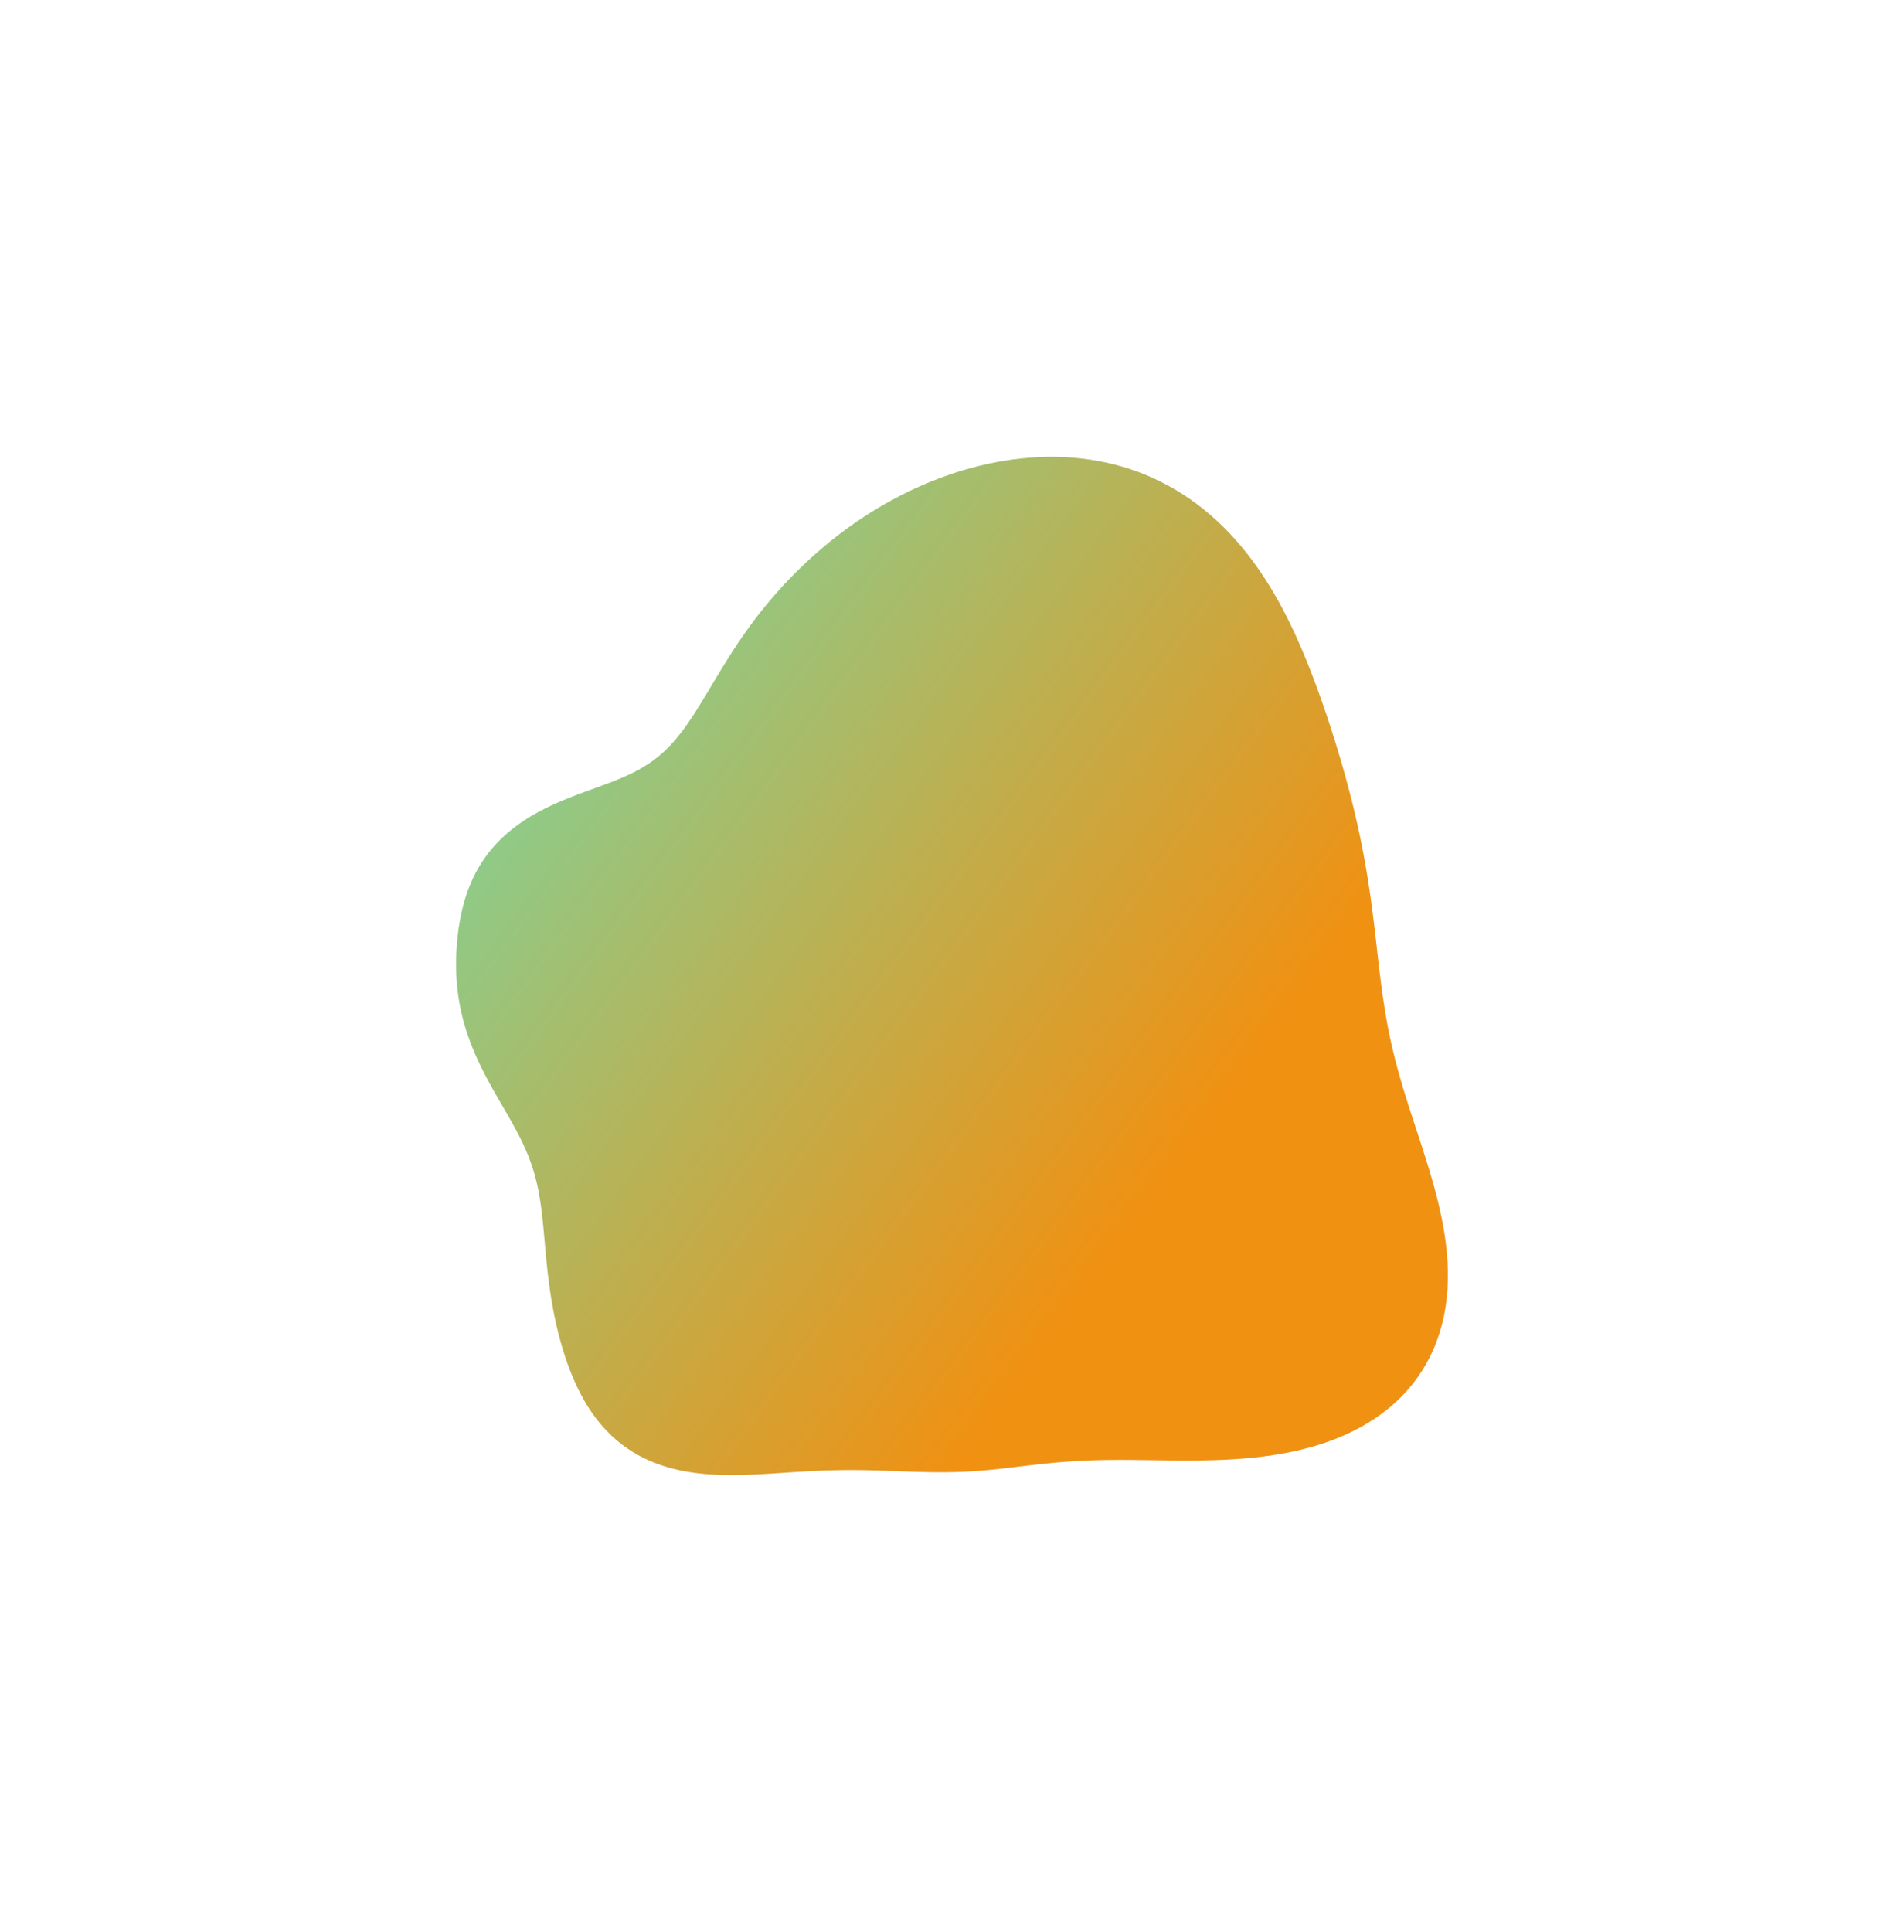 <?xml version="1.0" encoding="UTF-8"?>
<!DOCTYPE svg PUBLIC '-//W3C//DTD SVG 1.0//EN'
          'http://www.w3.org/TR/2001/REC-SVG-20010904/DTD/svg10.dtd'>
<svg fill="none" height="848" style="fill: none;" viewBox="0 0 836 848" width="836" xmlns="http://www.w3.org/2000/svg" xmlns:xlink="http://www.w3.org/1999/xlink"
><g filter="url(#a)"
  ><path clip-rule="evenodd" d="M611.387 460.188V460.188L612.112 463.207L612.881 466.248L613.697 469.314L614.557 472.407L615.462 475.53L616.408 478.686L617.393 481.878L618.414 485.107L619.467 488.377L620.546 491.689L621.647 495.045L622.764 498.446L623.89 501.893L625.017 505.387L626.139 508.927L627.247 512.513L628.333 516.144L629.385 519.819L630.395 523.534L631.351 527.288L632.241 531.075L633.054 534.892L633.78 538.735L634.408 542.596L634.926 546.471L635.326 550.352L635.598 554.234L635.732 558.108L635.723 561.968L635.561 565.805L635.242 569.612L634.76 573.382L634.11 577.105L633.289 580.775L632.294 584.384L631.124 587.923L629.778 591.386L628.254 594.764L626.555 598.051L624.681 601.24L622.634 604.324L620.419 607.298L618.038 610.155L615.496 612.892L612.799 615.503L609.953 617.985L606.964 620.334L603.841 622.548L600.59 624.626L597.221 626.565L593.743 628.367L590.164 630.031L586.495 631.559L582.745 632.952L578.925 634.214L575.044 635.348L571.114 636.359L567.144 637.25L563.143 638.028L559.123 638.698L555.093 639.267L551.06 639.742L547.036 640.131L543.027 640.44L539.042 640.678L535.087 640.853L531.17 640.972L527.295 641.045L523.469 641.078L519.696 641.081L515.98 641.059L512.324 641.022L508.73 640.974L505.2 640.924L501.735 640.877L498.335 640.838L495.001 640.813L491.731 640.805L488.525 640.818L485.379 640.855L482.293 640.918L479.263 641.008L476.287 641.127L473.36 641.274L470.481 641.449L467.645 641.651L464.848 641.877L462.088 642.126L459.359 642.395L456.66 642.68L453.985 642.978L451.333 643.285L448.699 643.597L446.082 643.91L443.478 644.218L440.885 644.518L438.301 644.804L435.724 645.073L433.153 645.319L430.586 645.539L428.024 645.73L425.466 645.891L422.911 646.019L420.361 646.114L417.816 646.179L415.276 646.216L412.742 646.226L410.214 646.212L407.694 646.177L405.18 646.124L402.674 646.056L400.175 645.978L397.682 645.891L395.196 645.799L392.717 645.706L390.242 645.615L387.771 645.529L385.304 645.451L382.838 645.383L380.374 645.328L377.908 645.288L375.44 645.264L372.967 645.259L370.489 645.272L368.004 645.306L365.509 645.359L363.004 645.433L360.485 645.526L357.953 645.637L355.405 645.765L352.84 645.908L350.256 646.064L347.654 646.229L345.032 646.4L342.389 646.574L339.727 646.745L337.043 646.911L334.34 647.065L331.618 647.202L328.879 647.317L326.123 647.404L323.352 647.456L320.57 647.468L317.779 647.432L314.982 647.343L312.183 647.193L309.386 646.977L306.594 646.689L303.814 646.321L301.049 645.869L298.305 645.327L295.587 644.689L292.9 643.953L290.251 643.113L287.645 642.166L285.087 641.11L282.583 639.943L280.139 638.663L277.758 637.27L275.446 635.765L273.208 634.149L271.047 632.424L268.965 630.593L266.967 628.66L265.054 626.628L263.227 624.504L261.487 622.293L259.835 620L258.269 617.634L256.788 615.2L255.391 612.707L254.075 610.161L252.837 607.57L251.674 604.941L250.583 602.281L249.559 599.596L248.601 596.891L247.705 594.172L246.867 591.443L246.086 588.708L245.358 585.971L244.681 583.236L244.052 580.504L243.471 577.777L242.934 575.059L242.441 572.35L241.989 569.653L241.575 566.97L241.197 564.303L240.852 561.653L240.536 559.023L240.247 556.415L239.981 553.83L239.733 551.271L239.499 548.738L239.275 546.235L239.056 543.761L238.836 541.32L238.612 538.911L238.378 536.535L238.128 534.193L237.859 531.886L237.565 529.613L237.241 527.374L236.883 525.167L236.488 522.993L236.051 520.85L235.569 518.736L235.04 516.648L234.461 514.585L233.832 512.545L233.149 510.523L232.414 508.518L231.627 506.526L230.787 504.544L229.897 502.569L228.958 500.597L227.973 498.625L226.945 496.649L225.877 494.667L224.774 492.675L223.64 490.67L222.48 488.65L221.299 486.612L220.102 484.553L218.896 482.472L217.685 480.367L216.476 478.236L215.276 476.078L214.089 473.892L212.922 471.679L211.781 469.436L210.671 467.166L209.597 464.867L208.565 462.541L207.579 460.188L206.644 457.81L205.763 455.407L204.941 452.981L204.18 450.535L203.483 448.068L202.852 445.584L202.29 443.085L201.796 440.571L201.372 438.046L201.019 435.51L200.734 432.967L200.519 430.416L200.37 427.861L200.287 425.302L200.267 422.741L200.307 420.179L200.407 417.617L200.566 415.056L200.785 412.497L201.063 409.944L201.403 407.397L201.808 404.858L202.279 402.332L202.821 399.82L203.437 397.325L204.133 394.853L204.912 392.408L205.78 389.993L206.739 387.613L207.793 385.273L208.944 382.977L210.194 380.73L211.543 378.535L212.99 376.397L214.537 374.32L216.179 372.306L217.917 370.359L219.745 368.481L221.66 366.674L223.659 364.94L225.735 363.278L227.883 361.691L230.096 360.177L232.368 358.734L234.692 357.363L237.061 356.06L239.466 354.823L241.899 353.647L244.354 352.53L246.822 351.465L249.294 350.449L251.765 349.475L254.225 348.538L256.668 347.63L259.088 346.746L261.478 345.877L263.832 345.018L266.145 344.16L268.412 343.297L270.631 342.42L272.796 341.524L274.906 340.601L276.959 339.644L278.954 338.647L280.89 337.605L282.767 336.511L284.586 335.36L286.35 334.148L288.059 332.872L289.716 331.527L291.326 330.111L292.891 328.623L294.415 327.06L295.903 325.421L297.359 323.707L298.79 321.918L300.198 320.055L301.591 318.119L302.972 316.113L304.348 314.038L305.723 311.897L307.103 309.695L308.493 307.433L309.897 305.116L311.32 302.747L312.767 300.332L314.242 297.874L315.749 295.378L317.291 292.849L318.873 290.291L320.497 287.711L322.168 285.113L323.887 282.504L325.658 279.89L327.483 277.275L329.363 274.664L331.299 272.062L333.293 269.47L335.344 266.891L337.454 264.328L339.622 261.782L341.848 259.254L344.132 256.746L346.475 254.261L348.877 251.8L351.337 249.365L353.856 246.96L356.432 244.585L359.067 242.243L361.759 239.937L364.509 237.67L367.315 235.444L370.177 233.262L373.095 231.127L376.068 229.042L379.094 227.009L382.173 225.03L385.304 223.109L388.485 221.247L391.715 219.448L394.992 217.714L398.316 216.047L401.684 214.45L405.095 212.925L408.547 211.475L412.038 210.102L415.566 208.808L419.128 207.598L422.723 206.473L426.348 205.436L430.001 204.489L433.677 203.637L437.376 202.881L441.093 202.225L444.826 201.671L448.571 201.223L452.324 200.882L456.082 200.652L459.841 200.536L463.597 200.535L467.346 200.653L471.084 200.89L474.806 201.249L478.509 201.732L482.188 202.34L485.838 203.073L489.455 203.933L493.035 204.92L496.574 206.033L500.067 207.273L503.511 208.638L506.901 210.127L510.234 211.738L513.505 213.47L516.713 215.319L519.854 217.284L522.924 219.361L525.922 221.546L528.846 223.836L531.692 226.226L534.461 228.711L537.151 231.288L539.76 233.951L542.289 236.695L544.737 239.515L547.104 242.405L549.391 245.36L551.599 248.375L553.729 251.443L555.782 254.561L557.76 257.722L559.665 260.922L561.498 264.155L563.263 267.416L564.962 270.7L566.598 274.002L568.174 277.318L569.693 280.644L571.158 283.976L572.573 287.309L573.94 290.642L575.264 293.97L576.546 297.292L577.79 300.604L578.998 303.906L580.172 307.197L581.314 310.474L582.426 313.738L583.509 316.988L584.564 320.225L585.592 323.448L586.593 326.658L587.568 329.855L588.516 333.04L589.439 336.213L590.335 339.374L591.205 342.526L592.049 345.667L592.867 348.799L593.657 351.922L594.421 355.036L595.158 358.143L595.867 361.241L596.549 364.333L597.204 367.417L597.832 370.494L598.433 373.564L599.007 376.628L599.555 379.685L600.077 382.736L600.575 385.779L601.049 388.816L601.5 391.846L601.93 394.869L602.341 397.884L602.733 400.893L603.11 403.894L603.474 406.888L603.827 409.874L604.172 412.853L604.513 415.826L604.851 418.792L605.191 421.751L605.536 424.705L605.89 427.655L606.256 430.6L606.638 433.543L607.041 436.485L607.467 439.426L607.92 442.37L608.404 445.317L608.922 448.27L609.477 451.231L610.072 454.203L610.708 457.187L611.387 460.188" fill="url(#b)" fill-rule="evenodd"
  /></g
  ><defs
  ><linearGradient gradientUnits="userSpaceOnUse" id="b" x1="-276.037" x2="78.183" y1="848.944" y2="1109.14"
    ><stop stop-color="#6EDEB0"
      /><stop offset="1" stop-color="#F09112"
    /></linearGradient
    ><filter color-interpolation-filters="sRGB" filterUnits="userSpaceOnUse" height="846.934" id="a" width="835.466" x=".267" y=".535"
    ><feFlood flood-opacity="0" result="BackgroundImageFix"
      /><feBlend in="SourceGraphic" in2="BackgroundImageFix" result="shape"
      /><feGaussianBlur result="effect1_foregroundBlur_144_1017" stdDeviation="100"
    /></filter
  ></defs
></svg
>
